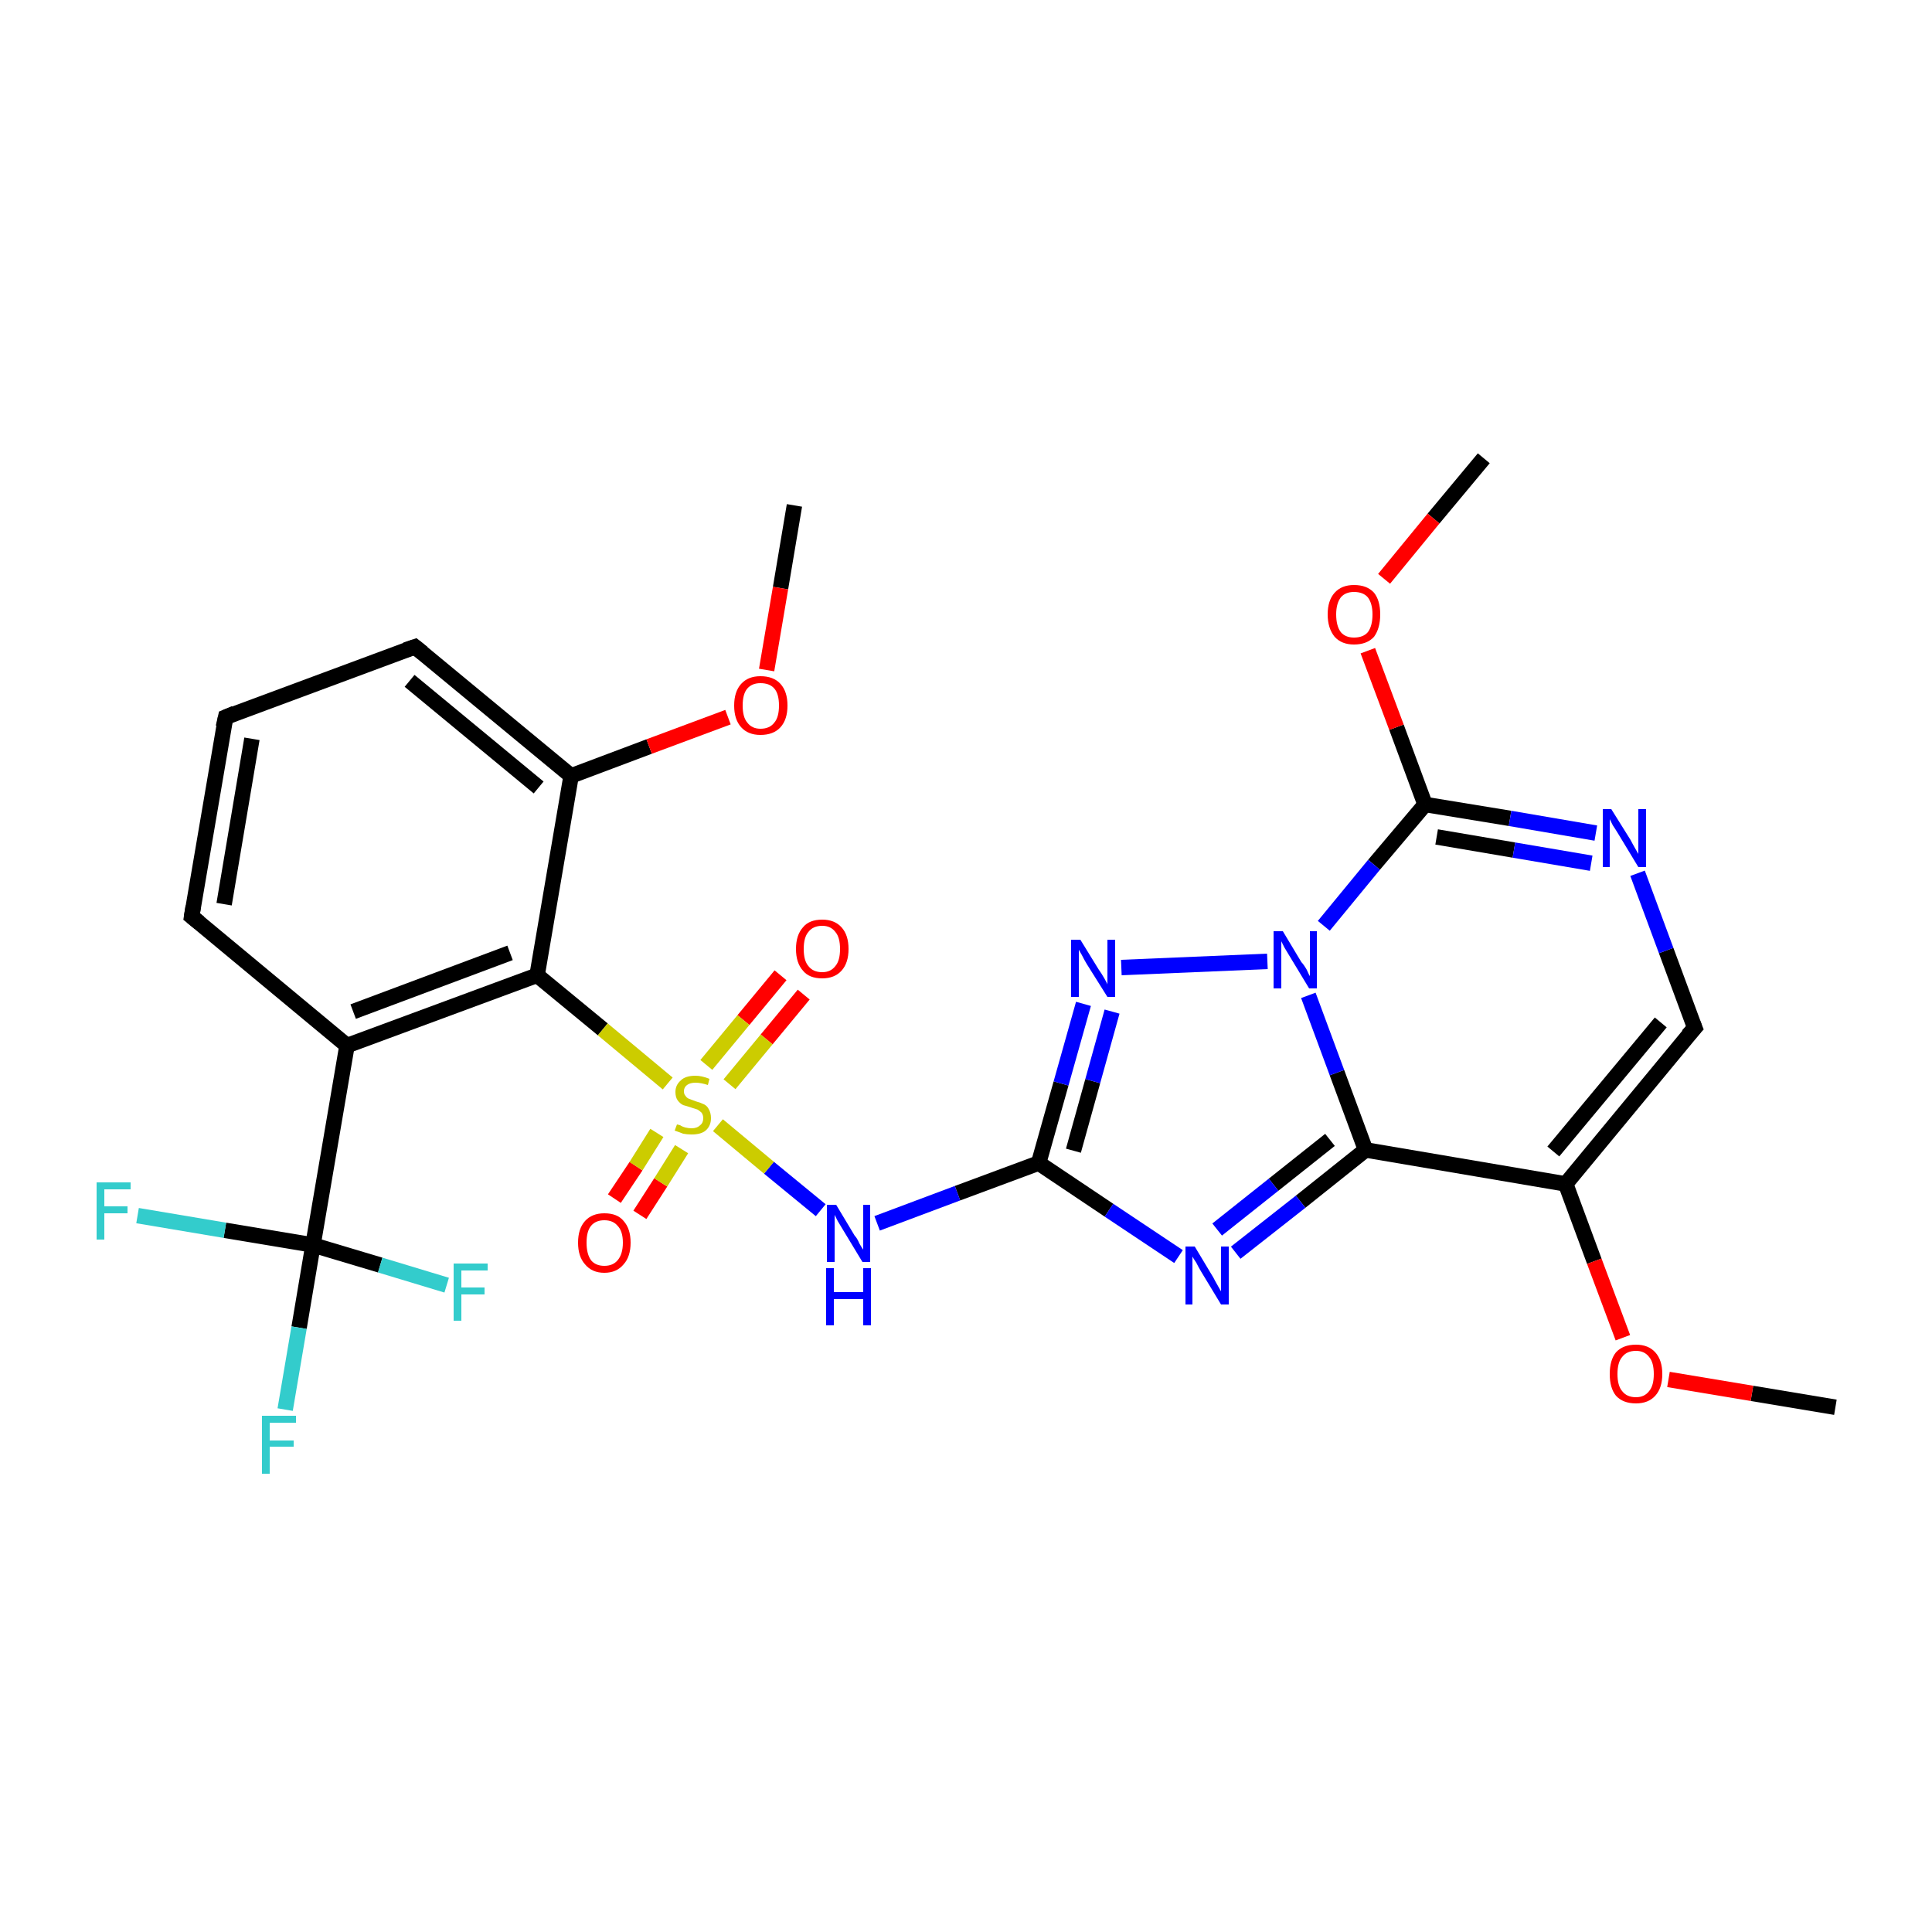 <?xml version='1.0' encoding='iso-8859-1'?>
<svg version='1.1' baseProfile='full'
              xmlns='http://www.w3.org/2000/svg'
                      xmlns:rdkit='http://www.rdkit.org/xml'
                      xmlns:xlink='http://www.w3.org/1999/xlink'
                  xml:space='preserve'
width='250px' height='250px' viewBox='0 0 250 250'>
<!-- END OF HEADER -->
<rect style='opacity:1.0;fill:#FFFFFF;stroke:none' width='250.0' height='250.0' x='0.0' y='0.0'> </rect>
<path class='bond-0 atom-0 atom-25' d='M 102.8,65.4 L 101.0,76.1' style='fill:none;fill-rule:evenodd;stroke:#000000;stroke-width:2.0px;stroke-linecap:butt;stroke-linejoin:miter;stroke-opacity:1' />
<path class='bond-0 atom-0 atom-25' d='M 101.0,76.1 L 99.2,86.7' style='fill:none;fill-rule:evenodd;stroke:#FF0000;stroke-width:2.0px;stroke-linecap:butt;stroke-linejoin:miter;stroke-opacity:1' />
<path class='bond-1 atom-1 atom-26' d='M 237.5,182.1 L 226.7,180.3' style='fill:none;fill-rule:evenodd;stroke:#000000;stroke-width:2.0px;stroke-linecap:butt;stroke-linejoin:miter;stroke-opacity:1' />
<path class='bond-1 atom-1 atom-26' d='M 226.7,180.3 L 215.9,178.5' style='fill:none;fill-rule:evenodd;stroke:#FF0000;stroke-width:2.0px;stroke-linecap:butt;stroke-linejoin:miter;stroke-opacity:1' />
<path class='bond-2 atom-2 atom-27' d='M 192.0,59.3 L 185.5,67.1' style='fill:none;fill-rule:evenodd;stroke:#000000;stroke-width:2.0px;stroke-linecap:butt;stroke-linejoin:miter;stroke-opacity:1' />
<path class='bond-2 atom-2 atom-27' d='M 185.5,67.1 L 179.1,74.9' style='fill:none;fill-rule:evenodd;stroke:#FF0000;stroke-width:2.0px;stroke-linecap:butt;stroke-linejoin:miter;stroke-opacity:1' />
<path class='bond-3 atom-3 atom-4' d='M 29.2,92.8 L 24.8,118.6' style='fill:none;fill-rule:evenodd;stroke:#000000;stroke-width:2.0px;stroke-linecap:butt;stroke-linejoin:miter;stroke-opacity:1' />
<path class='bond-3 atom-3 atom-4' d='M 32.6,95.6 L 29.0,117.0' style='fill:none;fill-rule:evenodd;stroke:#000000;stroke-width:2.0px;stroke-linecap:butt;stroke-linejoin:miter;stroke-opacity:1' />
<path class='bond-4 atom-3 atom-5' d='M 29.2,92.8 L 53.7,83.7' style='fill:none;fill-rule:evenodd;stroke:#000000;stroke-width:2.0px;stroke-linecap:butt;stroke-linejoin:miter;stroke-opacity:1' />
<path class='bond-5 atom-4 atom-7' d='M 24.8,118.6 L 44.9,135.3' style='fill:none;fill-rule:evenodd;stroke:#000000;stroke-width:2.0px;stroke-linecap:butt;stroke-linejoin:miter;stroke-opacity:1' />
<path class='bond-6 atom-5 atom-8' d='M 53.7,83.7 L 73.9,100.4' style='fill:none;fill-rule:evenodd;stroke:#000000;stroke-width:2.0px;stroke-linecap:butt;stroke-linejoin:miter;stroke-opacity:1' />
<path class='bond-6 atom-5 atom-8' d='M 53.0,88.1 L 69.7,101.9' style='fill:none;fill-rule:evenodd;stroke:#000000;stroke-width:2.0px;stroke-linecap:butt;stroke-linejoin:miter;stroke-opacity:1' />
<path class='bond-7 atom-6 atom-9' d='M 219.3,133.0 L 202.6,153.2' style='fill:none;fill-rule:evenodd;stroke:#000000;stroke-width:2.0px;stroke-linecap:butt;stroke-linejoin:miter;stroke-opacity:1' />
<path class='bond-7 atom-6 atom-9' d='M 214.9,132.3 L 201.0,149.0' style='fill:none;fill-rule:evenodd;stroke:#000000;stroke-width:2.0px;stroke-linecap:butt;stroke-linejoin:miter;stroke-opacity:1' />
<path class='bond-8 atom-6 atom-18' d='M 219.3,133.0 L 215.6,123.0' style='fill:none;fill-rule:evenodd;stroke:#000000;stroke-width:2.0px;stroke-linecap:butt;stroke-linejoin:miter;stroke-opacity:1' />
<path class='bond-8 atom-6 atom-18' d='M 215.6,123.0 L 211.9,113.0' style='fill:none;fill-rule:evenodd;stroke:#0000FF;stroke-width:2.0px;stroke-linecap:butt;stroke-linejoin:miter;stroke-opacity:1' />
<path class='bond-9 atom-7 atom-10' d='M 44.9,135.3 L 69.5,126.2' style='fill:none;fill-rule:evenodd;stroke:#000000;stroke-width:2.0px;stroke-linecap:butt;stroke-linejoin:miter;stroke-opacity:1' />
<path class='bond-9 atom-7 atom-10' d='M 45.7,130.9 L 66.0,123.3' style='fill:none;fill-rule:evenodd;stroke:#000000;stroke-width:2.0px;stroke-linecap:butt;stroke-linejoin:miter;stroke-opacity:1' />
<path class='bond-10 atom-7 atom-14' d='M 44.9,135.3 L 40.5,161.1' style='fill:none;fill-rule:evenodd;stroke:#000000;stroke-width:2.0px;stroke-linecap:butt;stroke-linejoin:miter;stroke-opacity:1' />
<path class='bond-11 atom-8 atom-10' d='M 73.9,100.4 L 69.5,126.2' style='fill:none;fill-rule:evenodd;stroke:#000000;stroke-width:2.0px;stroke-linecap:butt;stroke-linejoin:miter;stroke-opacity:1' />
<path class='bond-12 atom-8 atom-25' d='M 73.9,100.4 L 84.0,96.6' style='fill:none;fill-rule:evenodd;stroke:#000000;stroke-width:2.0px;stroke-linecap:butt;stroke-linejoin:miter;stroke-opacity:1' />
<path class='bond-12 atom-8 atom-25' d='M 84.0,96.6 L 94.2,92.8' style='fill:none;fill-rule:evenodd;stroke:#FF0000;stroke-width:2.0px;stroke-linecap:butt;stroke-linejoin:miter;stroke-opacity:1' />
<path class='bond-13 atom-9 atom-11' d='M 202.6,153.2 L 176.7,148.8' style='fill:none;fill-rule:evenodd;stroke:#000000;stroke-width:2.0px;stroke-linecap:butt;stroke-linejoin:miter;stroke-opacity:1' />
<path class='bond-14 atom-9 atom-26' d='M 202.6,153.2 L 206.3,163.2' style='fill:none;fill-rule:evenodd;stroke:#000000;stroke-width:2.0px;stroke-linecap:butt;stroke-linejoin:miter;stroke-opacity:1' />
<path class='bond-14 atom-9 atom-26' d='M 206.3,163.2 L 210.0,173.1' style='fill:none;fill-rule:evenodd;stroke:#FF0000;stroke-width:2.0px;stroke-linecap:butt;stroke-linejoin:miter;stroke-opacity:1' />
<path class='bond-15 atom-10 atom-28' d='M 69.5,126.2 L 78.0,133.2' style='fill:none;fill-rule:evenodd;stroke:#000000;stroke-width:2.0px;stroke-linecap:butt;stroke-linejoin:miter;stroke-opacity:1' />
<path class='bond-15 atom-10 atom-28' d='M 78.0,133.2 L 86.4,140.2' style='fill:none;fill-rule:evenodd;stroke:#CCCC00;stroke-width:2.0px;stroke-linecap:butt;stroke-linejoin:miter;stroke-opacity:1' />
<path class='bond-16 atom-11 atom-19' d='M 176.7,148.8 L 168.3,155.5' style='fill:none;fill-rule:evenodd;stroke:#000000;stroke-width:2.0px;stroke-linecap:butt;stroke-linejoin:miter;stroke-opacity:1' />
<path class='bond-16 atom-11 atom-19' d='M 168.3,155.5 L 159.9,162.1' style='fill:none;fill-rule:evenodd;stroke:#0000FF;stroke-width:2.0px;stroke-linecap:butt;stroke-linejoin:miter;stroke-opacity:1' />
<path class='bond-16 atom-11 atom-19' d='M 172.1,147.5 L 164.8,153.3' style='fill:none;fill-rule:evenodd;stroke:#000000;stroke-width:2.0px;stroke-linecap:butt;stroke-linejoin:miter;stroke-opacity:1' />
<path class='bond-16 atom-11 atom-19' d='M 164.8,153.3 L 157.5,159.1' style='fill:none;fill-rule:evenodd;stroke:#0000FF;stroke-width:2.0px;stroke-linecap:butt;stroke-linejoin:miter;stroke-opacity:1' />
<path class='bond-17 atom-11 atom-22' d='M 176.7,148.8 L 173.0,138.8' style='fill:none;fill-rule:evenodd;stroke:#000000;stroke-width:2.0px;stroke-linecap:butt;stroke-linejoin:miter;stroke-opacity:1' />
<path class='bond-17 atom-11 atom-22' d='M 173.0,138.8 L 169.3,128.8' style='fill:none;fill-rule:evenodd;stroke:#0000FF;stroke-width:2.0px;stroke-linecap:butt;stroke-linejoin:miter;stroke-opacity:1' />
<path class='bond-18 atom-12 atom-19' d='M 134.4,150.5 L 143.5,156.6' style='fill:none;fill-rule:evenodd;stroke:#000000;stroke-width:2.0px;stroke-linecap:butt;stroke-linejoin:miter;stroke-opacity:1' />
<path class='bond-18 atom-12 atom-19' d='M 143.5,156.6 L 152.5,162.6' style='fill:none;fill-rule:evenodd;stroke:#0000FF;stroke-width:2.0px;stroke-linecap:butt;stroke-linejoin:miter;stroke-opacity:1' />
<path class='bond-19 atom-12 atom-20' d='M 134.4,150.5 L 137.3,140.2' style='fill:none;fill-rule:evenodd;stroke:#000000;stroke-width:2.0px;stroke-linecap:butt;stroke-linejoin:miter;stroke-opacity:1' />
<path class='bond-19 atom-12 atom-20' d='M 137.3,140.2 L 140.2,129.9' style='fill:none;fill-rule:evenodd;stroke:#0000FF;stroke-width:2.0px;stroke-linecap:butt;stroke-linejoin:miter;stroke-opacity:1' />
<path class='bond-19 atom-12 atom-20' d='M 138.9,148.9 L 141.4,139.9' style='fill:none;fill-rule:evenodd;stroke:#000000;stroke-width:2.0px;stroke-linecap:butt;stroke-linejoin:miter;stroke-opacity:1' />
<path class='bond-19 atom-12 atom-20' d='M 141.4,139.9 L 143.9,130.9' style='fill:none;fill-rule:evenodd;stroke:#0000FF;stroke-width:2.0px;stroke-linecap:butt;stroke-linejoin:miter;stroke-opacity:1' />
<path class='bond-20 atom-12 atom-21' d='M 134.4,150.5 L 123.9,154.4' style='fill:none;fill-rule:evenodd;stroke:#000000;stroke-width:2.0px;stroke-linecap:butt;stroke-linejoin:miter;stroke-opacity:1' />
<path class='bond-20 atom-12 atom-21' d='M 123.9,154.4 L 113.5,158.3' style='fill:none;fill-rule:evenodd;stroke:#0000FF;stroke-width:2.0px;stroke-linecap:butt;stroke-linejoin:miter;stroke-opacity:1' />
<path class='bond-21 atom-13 atom-18' d='M 184.4,104.1 L 195.4,105.9' style='fill:none;fill-rule:evenodd;stroke:#000000;stroke-width:2.0px;stroke-linecap:butt;stroke-linejoin:miter;stroke-opacity:1' />
<path class='bond-21 atom-13 atom-18' d='M 195.4,105.9 L 206.5,107.8' style='fill:none;fill-rule:evenodd;stroke:#0000FF;stroke-width:2.0px;stroke-linecap:butt;stroke-linejoin:miter;stroke-opacity:1' />
<path class='bond-21 atom-13 atom-18' d='M 185.9,108.3 L 195.9,110.0' style='fill:none;fill-rule:evenodd;stroke:#000000;stroke-width:2.0px;stroke-linecap:butt;stroke-linejoin:miter;stroke-opacity:1' />
<path class='bond-21 atom-13 atom-18' d='M 195.9,110.0 L 205.9,111.7' style='fill:none;fill-rule:evenodd;stroke:#0000FF;stroke-width:2.0px;stroke-linecap:butt;stroke-linejoin:miter;stroke-opacity:1' />
<path class='bond-22 atom-13 atom-22' d='M 184.4,104.1 L 177.8,111.9' style='fill:none;fill-rule:evenodd;stroke:#000000;stroke-width:2.0px;stroke-linecap:butt;stroke-linejoin:miter;stroke-opacity:1' />
<path class='bond-22 atom-13 atom-22' d='M 177.8,111.9 L 171.3,119.8' style='fill:none;fill-rule:evenodd;stroke:#0000FF;stroke-width:2.0px;stroke-linecap:butt;stroke-linejoin:miter;stroke-opacity:1' />
<path class='bond-23 atom-13 atom-27' d='M 184.4,104.1 L 180.7,94.1' style='fill:none;fill-rule:evenodd;stroke:#000000;stroke-width:2.0px;stroke-linecap:butt;stroke-linejoin:miter;stroke-opacity:1' />
<path class='bond-23 atom-13 atom-27' d='M 180.7,94.1 L 177.0,84.2' style='fill:none;fill-rule:evenodd;stroke:#FF0000;stroke-width:2.0px;stroke-linecap:butt;stroke-linejoin:miter;stroke-opacity:1' />
<path class='bond-24 atom-14 atom-15' d='M 40.5,161.1 L 38.7,171.8' style='fill:none;fill-rule:evenodd;stroke:#000000;stroke-width:2.0px;stroke-linecap:butt;stroke-linejoin:miter;stroke-opacity:1' />
<path class='bond-24 atom-14 atom-15' d='M 38.7,171.8 L 36.9,182.4' style='fill:none;fill-rule:evenodd;stroke:#33CCCC;stroke-width:2.0px;stroke-linecap:butt;stroke-linejoin:miter;stroke-opacity:1' />
<path class='bond-25 atom-14 atom-16' d='M 40.5,161.1 L 29.1,159.2' style='fill:none;fill-rule:evenodd;stroke:#000000;stroke-width:2.0px;stroke-linecap:butt;stroke-linejoin:miter;stroke-opacity:1' />
<path class='bond-25 atom-14 atom-16' d='M 29.1,159.2 L 17.8,157.3' style='fill:none;fill-rule:evenodd;stroke:#33CCCC;stroke-width:2.0px;stroke-linecap:butt;stroke-linejoin:miter;stroke-opacity:1' />
<path class='bond-26 atom-14 atom-17' d='M 40.5,161.1 L 49.2,163.7' style='fill:none;fill-rule:evenodd;stroke:#000000;stroke-width:2.0px;stroke-linecap:butt;stroke-linejoin:miter;stroke-opacity:1' />
<path class='bond-26 atom-14 atom-17' d='M 49.2,163.7 L 57.8,166.3' style='fill:none;fill-rule:evenodd;stroke:#33CCCC;stroke-width:2.0px;stroke-linecap:butt;stroke-linejoin:miter;stroke-opacity:1' />
<path class='bond-27 atom-20 atom-22' d='M 145.1,125.2 L 164.0,124.4' style='fill:none;fill-rule:evenodd;stroke:#0000FF;stroke-width:2.0px;stroke-linecap:butt;stroke-linejoin:miter;stroke-opacity:1' />
<path class='bond-28 atom-21 atom-28' d='M 106.2,156.6 L 99.5,151.1' style='fill:none;fill-rule:evenodd;stroke:#0000FF;stroke-width:2.0px;stroke-linecap:butt;stroke-linejoin:miter;stroke-opacity:1' />
<path class='bond-28 atom-21 atom-28' d='M 99.5,151.1 L 92.9,145.6' style='fill:none;fill-rule:evenodd;stroke:#CCCC00;stroke-width:2.0px;stroke-linecap:butt;stroke-linejoin:miter;stroke-opacity:1' />
<path class='bond-29 atom-23 atom-28' d='M 104.0,128.7 L 99.2,134.5' style='fill:none;fill-rule:evenodd;stroke:#FF0000;stroke-width:2.0px;stroke-linecap:butt;stroke-linejoin:miter;stroke-opacity:1' />
<path class='bond-29 atom-23 atom-28' d='M 99.2,134.5 L 94.4,140.3' style='fill:none;fill-rule:evenodd;stroke:#CCCC00;stroke-width:2.0px;stroke-linecap:butt;stroke-linejoin:miter;stroke-opacity:1' />
<path class='bond-29 atom-23 atom-28' d='M 101.0,126.2 L 96.2,132.0' style='fill:none;fill-rule:evenodd;stroke:#FF0000;stroke-width:2.0px;stroke-linecap:butt;stroke-linejoin:miter;stroke-opacity:1' />
<path class='bond-29 atom-23 atom-28' d='M 96.2,132.0 L 91.4,137.8' style='fill:none;fill-rule:evenodd;stroke:#CCCC00;stroke-width:2.0px;stroke-linecap:butt;stroke-linejoin:miter;stroke-opacity:1' />
<path class='bond-30 atom-24 atom-28' d='M 79.5,155.1 L 82.3,150.9' style='fill:none;fill-rule:evenodd;stroke:#FF0000;stroke-width:2.0px;stroke-linecap:butt;stroke-linejoin:miter;stroke-opacity:1' />
<path class='bond-30 atom-24 atom-28' d='M 82.3,150.9 L 85.0,146.6' style='fill:none;fill-rule:evenodd;stroke:#CCCC00;stroke-width:2.0px;stroke-linecap:butt;stroke-linejoin:miter;stroke-opacity:1' />
<path class='bond-30 atom-24 atom-28' d='M 82.8,157.2 L 85.5,153.0' style='fill:none;fill-rule:evenodd;stroke:#FF0000;stroke-width:2.0px;stroke-linecap:butt;stroke-linejoin:miter;stroke-opacity:1' />
<path class='bond-30 atom-24 atom-28' d='M 85.5,153.0 L 88.2,148.7' style='fill:none;fill-rule:evenodd;stroke:#CCCC00;stroke-width:2.0px;stroke-linecap:butt;stroke-linejoin:miter;stroke-opacity:1' />
<path d='M 28.9,94.1 L 29.2,92.8 L 30.4,92.3' style='fill:none;stroke:#000000;stroke-width:2.0px;stroke-linecap:butt;stroke-linejoin:miter;stroke-opacity:1;' />
<path d='M 25.0,117.3 L 24.8,118.6 L 25.8,119.4' style='fill:none;stroke:#000000;stroke-width:2.0px;stroke-linecap:butt;stroke-linejoin:miter;stroke-opacity:1;' />
<path d='M 52.5,84.1 L 53.7,83.7 L 54.7,84.5' style='fill:none;stroke:#000000;stroke-width:2.0px;stroke-linecap:butt;stroke-linejoin:miter;stroke-opacity:1;' />
<path d='M 218.4,134.0 L 219.3,133.0 L 219.1,132.5' style='fill:none;stroke:#000000;stroke-width:2.0px;stroke-linecap:butt;stroke-linejoin:miter;stroke-opacity:1;' />
<path class='atom-15' d='M 33.9 183.2
L 38.3 183.2
L 38.3 184.1
L 34.9 184.1
L 34.9 186.4
L 38.0 186.4
L 38.0 187.2
L 34.9 187.2
L 34.9 190.7
L 33.9 190.7
L 33.9 183.2
' fill='#33CCCC'/>
<path class='atom-16' d='M 12.5 153.0
L 16.9 153.0
L 16.9 153.9
L 13.5 153.9
L 13.5 156.1
L 16.5 156.1
L 16.5 157.0
L 13.5 157.0
L 13.5 160.4
L 12.5 160.4
L 12.5 153.0
' fill='#33CCCC'/>
<path class='atom-17' d='M 58.7 163.5
L 63.1 163.5
L 63.1 164.4
L 59.7 164.4
L 59.7 166.6
L 62.7 166.6
L 62.7 167.5
L 59.7 167.5
L 59.7 170.9
L 58.7 170.9
L 58.7 163.5
' fill='#33CCCC'/>
<path class='atom-18' d='M 208.5 104.7
L 211.0 108.7
Q 211.2 109.1, 211.6 109.8
Q 212.0 110.5, 212.0 110.5
L 212.0 104.7
L 213.0 104.7
L 213.0 112.2
L 212.0 112.2
L 209.4 107.9
Q 209.1 107.4, 208.7 106.8
Q 208.4 106.2, 208.3 106.0
L 208.3 112.2
L 207.4 112.2
L 207.4 104.7
L 208.5 104.7
' fill='#0000FF'/>
<path class='atom-19' d='M 154.6 161.3
L 157.0 165.3
Q 157.2 165.7, 157.6 166.4
Q 158.0 167.1, 158.0 167.1
L 158.0 161.3
L 159.0 161.3
L 159.0 168.8
L 158.0 168.8
L 155.4 164.5
Q 155.1 164.0, 154.8 163.4
Q 154.4 162.8, 154.3 162.6
L 154.3 168.8
L 153.4 168.8
L 153.4 161.3
L 154.6 161.3
' fill='#0000FF'/>
<path class='atom-20' d='M 139.8 121.6
L 142.2 125.5
Q 142.5 125.9, 142.9 126.6
Q 143.3 127.3, 143.3 127.4
L 143.3 121.6
L 144.3 121.6
L 144.3 129.0
L 143.3 129.0
L 140.6 124.7
Q 140.3 124.2, 140.0 123.6
Q 139.7 123.1, 139.6 122.9
L 139.6 129.0
L 138.6 129.0
L 138.6 121.6
L 139.8 121.6
' fill='#0000FF'/>
<path class='atom-21' d='M 108.2 155.9
L 110.6 159.9
Q 110.9 160.2, 111.2 160.9
Q 111.6 161.6, 111.7 161.7
L 111.7 155.9
L 112.6 155.9
L 112.6 163.3
L 111.6 163.3
L 109.0 159.0
Q 108.7 158.5, 108.4 158.0
Q 108.1 157.4, 108.0 157.2
L 108.0 163.3
L 107.0 163.3
L 107.0 155.9
L 108.2 155.9
' fill='#0000FF'/>
<path class='atom-21' d='M 106.9 164.1
L 107.9 164.1
L 107.9 167.2
L 111.7 167.2
L 111.7 164.1
L 112.7 164.1
L 112.7 171.5
L 111.7 171.5
L 111.7 168.1
L 107.9 168.1
L 107.9 171.5
L 106.9 171.5
L 106.9 164.1
' fill='#0000FF'/>
<path class='atom-22' d='M 166.0 120.5
L 168.4 124.5
Q 168.7 124.8, 169.1 125.5
Q 169.4 126.2, 169.5 126.3
L 169.5 120.5
L 170.4 120.5
L 170.4 127.9
L 169.4 127.9
L 166.8 123.6
Q 166.5 123.1, 166.2 122.6
Q 165.9 122.0, 165.8 121.8
L 165.8 127.9
L 164.8 127.9
L 164.8 120.5
L 166.0 120.5
' fill='#0000FF'/>
<path class='atom-23' d='M 103.0 122.8
Q 103.0 121.0, 103.9 120.0
Q 104.7 119.0, 106.4 119.0
Q 108.0 119.0, 108.9 120.0
Q 109.8 121.0, 109.8 122.8
Q 109.8 124.6, 108.9 125.6
Q 108.0 126.6, 106.4 126.6
Q 104.7 126.6, 103.9 125.6
Q 103.0 124.6, 103.0 122.8
M 106.4 125.8
Q 107.5 125.8, 108.1 125.0
Q 108.7 124.3, 108.7 122.8
Q 108.7 121.3, 108.1 120.6
Q 107.5 119.8, 106.4 119.8
Q 105.2 119.8, 104.6 120.6
Q 104.0 121.3, 104.0 122.8
Q 104.0 124.3, 104.6 125.0
Q 105.2 125.8, 106.4 125.8
' fill='#FF0000'/>
<path class='atom-24' d='M 74.8 160.8
Q 74.8 159.0, 75.7 158.0
Q 76.6 157.0, 78.2 157.0
Q 79.9 157.0, 80.7 158.0
Q 81.6 159.0, 81.6 160.8
Q 81.6 162.6, 80.7 163.6
Q 79.8 164.7, 78.2 164.7
Q 76.6 164.7, 75.7 163.6
Q 74.8 162.6, 74.8 160.8
M 78.2 163.8
Q 79.3 163.8, 79.9 163.1
Q 80.6 162.3, 80.6 160.8
Q 80.6 159.3, 79.9 158.6
Q 79.3 157.9, 78.2 157.9
Q 77.1 157.9, 76.5 158.6
Q 75.9 159.3, 75.9 160.8
Q 75.9 162.3, 76.5 163.1
Q 77.1 163.8, 78.2 163.8
' fill='#FF0000'/>
<path class='atom-25' d='M 95.0 91.3
Q 95.0 89.5, 95.9 88.5
Q 96.8 87.5, 98.4 87.5
Q 100.1 87.5, 101.0 88.5
Q 101.9 89.5, 101.9 91.3
Q 101.9 93.1, 101.0 94.1
Q 100.1 95.1, 98.4 95.1
Q 96.8 95.1, 95.9 94.1
Q 95.0 93.1, 95.0 91.3
M 98.4 94.3
Q 99.6 94.3, 100.2 93.5
Q 100.8 92.8, 100.8 91.3
Q 100.8 89.8, 100.2 89.1
Q 99.6 88.4, 98.4 88.4
Q 97.3 88.4, 96.7 89.1
Q 96.1 89.8, 96.1 91.3
Q 96.1 92.8, 96.7 93.5
Q 97.3 94.3, 98.4 94.3
' fill='#FF0000'/>
<path class='atom-26' d='M 208.3 177.8
Q 208.3 176.0, 209.1 175.0
Q 210.0 174.0, 211.7 174.0
Q 213.3 174.0, 214.2 175.0
Q 215.1 176.0, 215.1 177.8
Q 215.1 179.6, 214.2 180.6
Q 213.3 181.6, 211.7 181.6
Q 210.0 181.6, 209.1 180.6
Q 208.3 179.6, 208.3 177.8
M 211.7 180.8
Q 212.8 180.8, 213.4 180.0
Q 214.0 179.3, 214.0 177.8
Q 214.0 176.3, 213.4 175.6
Q 212.8 174.8, 211.7 174.8
Q 210.5 174.8, 209.9 175.6
Q 209.3 176.3, 209.3 177.8
Q 209.3 179.3, 209.9 180.0
Q 210.5 180.8, 211.7 180.8
' fill='#FF0000'/>
<path class='atom-27' d='M 171.8 79.5
Q 171.8 77.7, 172.7 76.7
Q 173.6 75.7, 175.2 75.7
Q 176.9 75.7, 177.8 76.7
Q 178.6 77.7, 178.6 79.5
Q 178.6 81.3, 177.8 82.4
Q 176.9 83.4, 175.2 83.4
Q 173.6 83.4, 172.7 82.4
Q 171.8 81.3, 171.8 79.5
M 175.2 82.5
Q 176.4 82.5, 177.0 81.8
Q 177.6 81.0, 177.6 79.5
Q 177.6 78.1, 177.0 77.3
Q 176.4 76.6, 175.2 76.6
Q 174.1 76.6, 173.5 77.3
Q 172.9 78.1, 172.9 79.5
Q 172.9 81.0, 173.5 81.8
Q 174.1 82.5, 175.2 82.5
' fill='#FF0000'/>
<path class='atom-28' d='M 87.6 145.5
Q 87.6 145.5, 88.0 145.6
Q 88.3 145.8, 88.7 145.9
Q 89.1 146.0, 89.5 146.0
Q 90.2 146.0, 90.6 145.6
Q 91.0 145.3, 91.0 144.7
Q 91.0 144.3, 90.8 144.0
Q 90.6 143.8, 90.3 143.6
Q 90.0 143.5, 89.4 143.3
Q 88.8 143.1, 88.4 143.0
Q 88.0 142.8, 87.7 142.4
Q 87.4 142.0, 87.4 141.3
Q 87.4 140.4, 88.1 139.8
Q 88.7 139.2, 90.0 139.2
Q 90.8 139.2, 91.8 139.6
L 91.6 140.4
Q 90.7 140.1, 90.0 140.1
Q 89.3 140.1, 88.9 140.4
Q 88.5 140.7, 88.5 141.2
Q 88.5 141.6, 88.7 141.8
Q 88.9 142.1, 89.2 142.2
Q 89.5 142.3, 90.0 142.5
Q 90.7 142.7, 91.1 142.9
Q 91.5 143.1, 91.7 143.5
Q 92.0 144.0, 92.0 144.7
Q 92.0 145.7, 91.3 146.3
Q 90.7 146.8, 89.5 146.8
Q 88.9 146.8, 88.4 146.7
Q 87.9 146.5, 87.3 146.3
L 87.6 145.5
' fill='#CCCC00'/>
</svg>
